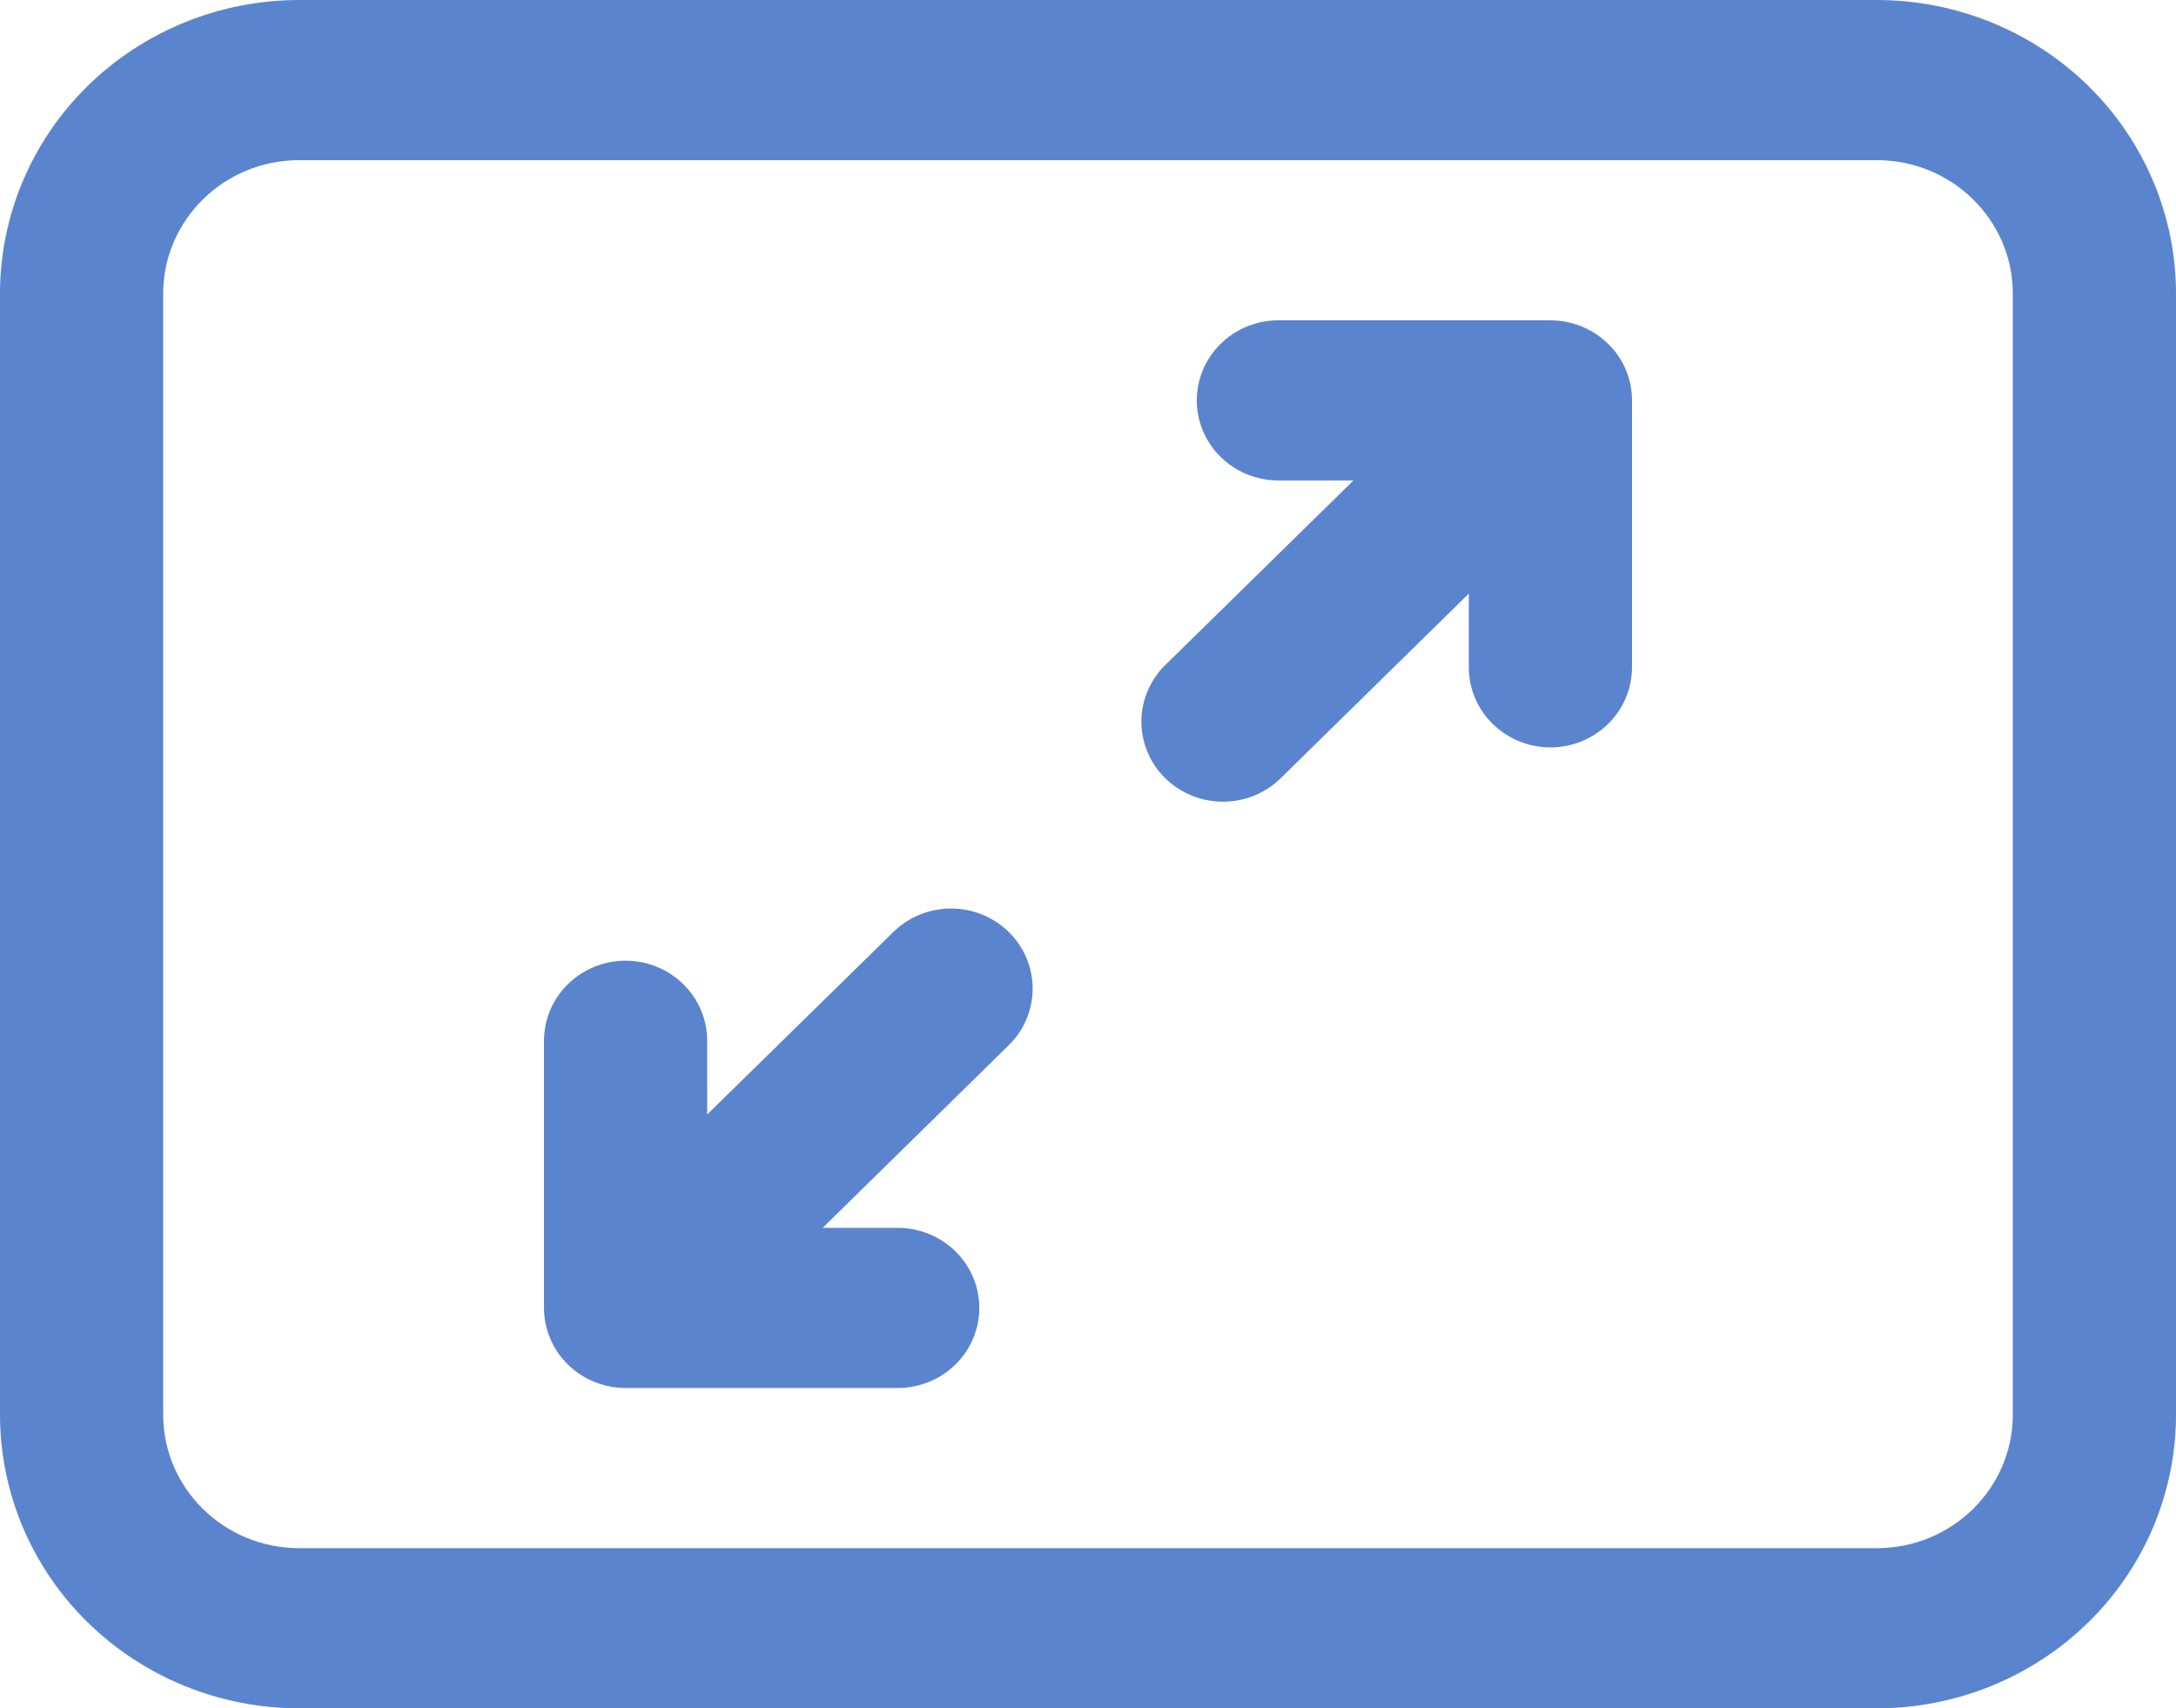 <svg width="93" height="73" viewBox="0 0 93 73" fill="none" xmlns="http://www.w3.org/2000/svg">
<path d="M68.727 14.691C69.387 15.33 69.75 16.201 69.75 17.109V28.516C69.75 29.423 69.383 30.294 68.728 30.935C68.075 31.577 67.187 31.938 66.263 31.938C65.338 31.938 64.451 31.577 63.797 30.935C63.142 30.294 62.775 29.423 62.775 28.516V25.367L54.777 33.215C54.455 33.542 54.07 33.802 53.645 33.981C53.219 34.16 52.761 34.255 52.298 34.258C51.835 34.262 51.376 34.175 50.947 34.003C50.519 33.831 50.13 33.577 49.802 33.255C49.475 32.934 49.216 32.551 49.041 32.131C48.866 31.71 48.778 31.26 48.782 30.805C48.786 30.351 48.883 29.902 49.066 29.485C49.249 29.067 49.515 28.69 49.848 28.374L57.846 20.531H54.638C53.713 20.531 52.825 20.171 52.172 19.529C51.517 18.887 51.15 18.017 51.15 17.109C51.15 16.202 51.517 15.332 52.172 14.69C52.825 14.048 53.713 13.688 54.638 13.688H66.263C67.187 13.688 68.074 14.049 68.727 14.691ZM23.25 55.891C23.25 56.798 23.617 57.669 24.271 58.31C24.925 58.952 25.813 59.312 26.738 59.312H38.367C39.292 59.312 40.179 58.952 40.833 58.31C41.487 57.669 41.855 56.798 41.855 55.891C41.855 54.983 41.487 54.113 40.833 53.471C40.179 52.829 39.292 52.469 38.367 52.469H35.159L43.157 44.621C43.792 43.976 44.143 43.111 44.134 42.214C44.126 41.317 43.759 40.459 43.112 39.824C42.465 39.19 41.59 38.831 40.676 38.823C39.761 38.816 38.88 39.161 38.223 39.785L30.225 47.623V44.475C30.225 43.568 29.858 42.697 29.203 42.056C28.549 41.414 27.662 41.053 26.738 41.053C25.813 41.053 24.925 41.414 24.271 42.056C23.617 42.697 23.25 43.568 23.25 44.475V55.882V55.891ZM0 12.547C0 9.219 1.347 6.028 3.745 3.675C6.143 1.322 9.396 0 12.787 0H80.213C83.604 0 86.856 1.322 89.255 3.675C91.653 6.028 93 9.219 93 12.547V60.453C93 62.101 92.669 63.732 92.027 65.255C91.384 66.777 90.442 68.16 89.255 69.325C88.067 70.49 86.657 71.414 85.106 72.045C83.555 72.675 81.892 73 80.213 73H12.787C11.108 73 9.445 72.675 7.894 72.045C6.342 71.414 4.933 70.49 3.745 69.325C2.558 68.16 1.616 66.777 0.973 65.255C0.331 63.732 0 62.101 0 60.453V12.547ZM12.787 6.844C9.579 6.844 6.975 9.399 6.975 12.547V60.453C6.975 63.601 9.579 66.156 12.787 66.156H80.213C83.421 66.156 86.025 63.601 86.025 60.453V12.547C86.025 9.399 83.421 6.844 80.213 6.844H12.787Z" fill="#5B84CE"/>
</svg>
